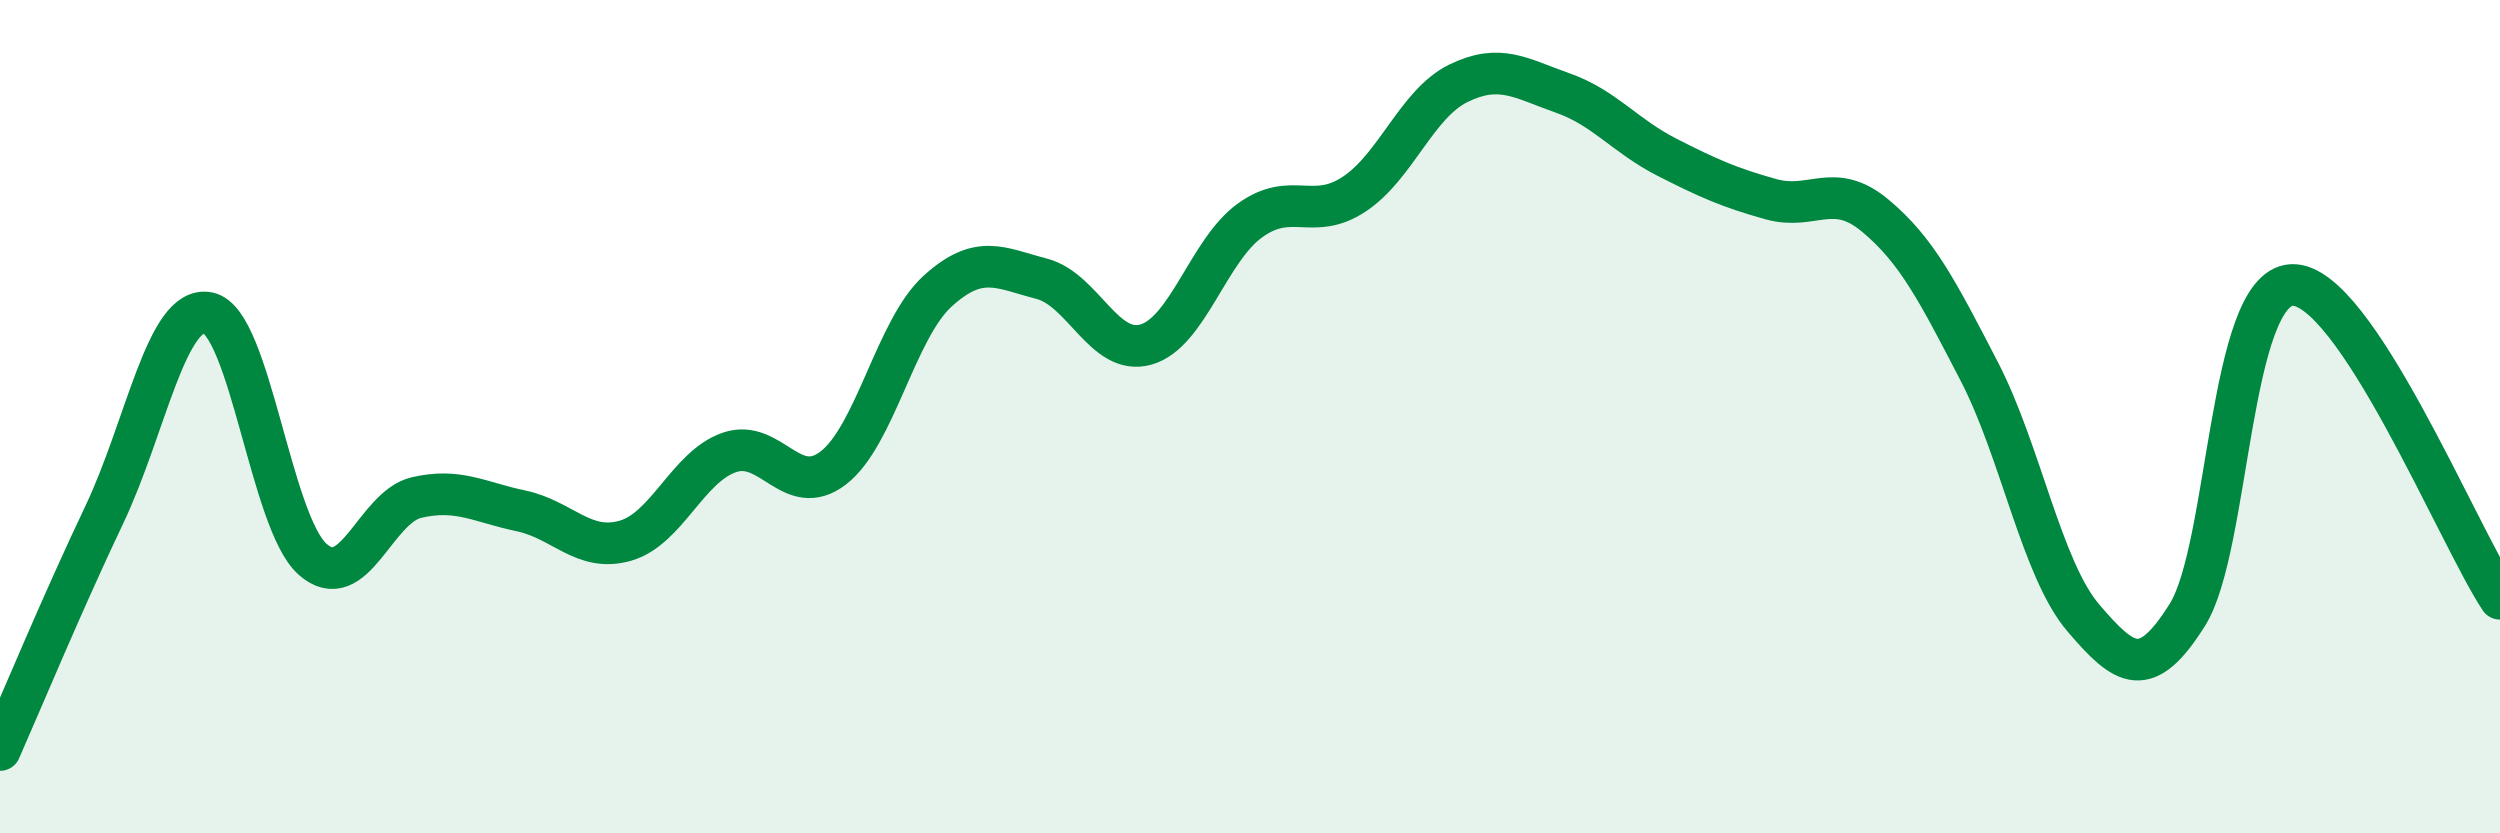 
    <svg width="60" height="20" viewBox="0 0 60 20" xmlns="http://www.w3.org/2000/svg">
      <path
        d="M 0,18 C 0.5,16.87 1.5,14.46 2.5,12.36 C 3.5,10.26 4,7.3 5,7.51 C 6,7.72 6.5,12.53 7.5,13.42 C 8.5,14.31 9,12.17 10,11.94 C 11,11.71 11.5,12.05 12.5,12.26 C 13.5,12.47 14,13.26 15,12.98 C 16,12.7 16.5,11.21 17.5,10.86 C 18.5,10.51 19,12 20,11.23 C 21,10.46 21.5,7.9 22.5,6.99 C 23.5,6.08 24,6.43 25,6.69 C 26,6.95 26.5,8.55 27.5,8.27 C 28.5,7.99 29,6.01 30,5.29 C 31,4.57 31.5,5.32 32.5,4.66 C 33.5,4 34,2.49 35,2 C 36,1.51 36.5,1.88 37.5,2.23 C 38.5,2.58 39,3.26 40,3.77 C 41,4.28 41.5,4.5 42.5,4.78 C 43.5,5.06 44,4.34 45,5.17 C 46,6 46.5,6.98 47.5,8.91 C 48.5,10.84 49,13.66 50,14.83 C 51,16 51.5,16.35 52.5,14.75 C 53.5,13.15 53.5,6.92 55,6.84 C 56.5,6.76 59,12.86 60,14.37L60 20L0 20Z"
        fill="#008740"
        opacity="0.1"
        stroke-linecap="round"
        stroke-linejoin="round"
      />
      <path
        d="M 0,18 C 0.5,16.87 1.5,14.46 2.5,12.36 C 3.5,10.26 4,7.3 5,7.51 C 6,7.72 6.5,12.53 7.5,13.42 C 8.5,14.31 9,12.17 10,11.94 C 11,11.71 11.5,12.05 12.5,12.26 C 13.5,12.47 14,13.26 15,12.98 C 16,12.7 16.5,11.21 17.5,10.86 C 18.5,10.51 19,12 20,11.23 C 21,10.46 21.5,7.9 22.5,6.99 C 23.5,6.08 24,6.43 25,6.69 C 26,6.95 26.5,8.55 27.5,8.27 C 28.5,7.99 29,6.01 30,5.29 C 31,4.57 31.5,5.32 32.5,4.66 C 33.5,4 34,2.49 35,2 C 36,1.51 36.5,1.88 37.5,2.23 C 38.5,2.58 39,3.26 40,3.77 C 41,4.28 41.5,4.5 42.5,4.78 C 43.5,5.06 44,4.34 45,5.17 C 46,6 46.5,6.98 47.5,8.91 C 48.5,10.84 49,13.66 50,14.83 C 51,16 51.5,16.35 52.5,14.75 C 53.5,13.15 53.5,6.92 55,6.84 C 56.5,6.76 59,12.86 60,14.37"
        stroke="#008740"
        stroke-width="1"
        fill="none"
        stroke-linecap="round"
        stroke-linejoin="round"
      />
    </svg>
  